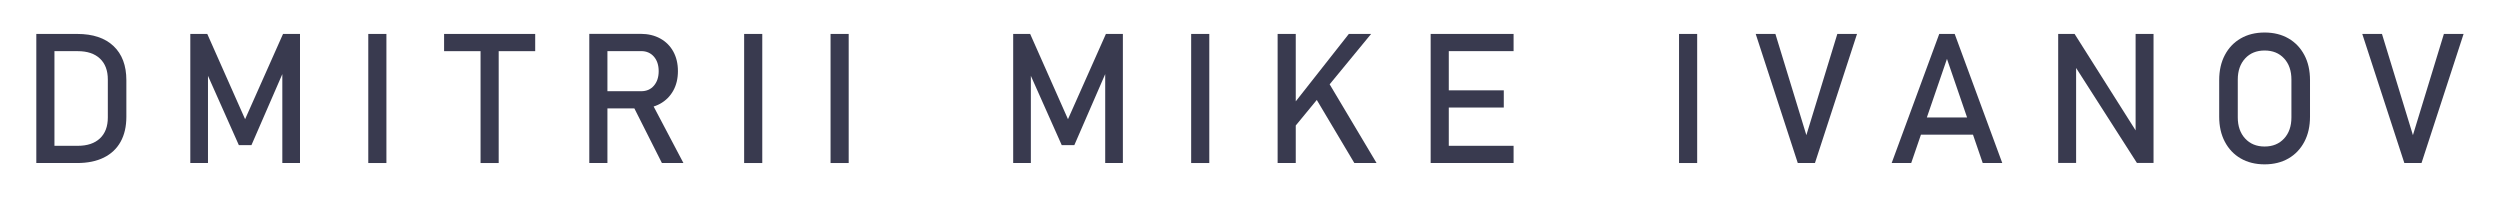 <?xml version="1.0" encoding="UTF-8"?> <svg xmlns="http://www.w3.org/2000/svg" xmlns:xlink="http://www.w3.org/1999/xlink" version="1.1" id="Layer_1" x="0px" y="0px" viewBox="0 0 495 39" style="enable-background:new 0 0 495 39;" xml:space="preserve"> <style type="text/css"> .st0{fill:#393A4F;} </style> <g> <path class="st0" d="M7.19,32.28V6.72h3.59v25.56H7.19z M9.62,32.28v-3.41h5.78c1.89,0,3.35-0.49,4.39-1.47s1.56-2.36,1.56-4.14 v-7.52c0-1.78-0.52-3.16-1.56-4.14s-2.5-1.47-4.39-1.47H9.62V6.72h5.68c3.09,0,5.49,0.8,7.18,2.4s2.54,3.85,2.54,6.76v7.24 c0,1.93-0.38,3.58-1.14,4.95s-1.87,2.41-3.32,3.13s-3.21,1.08-5.27,1.08H9.62z"></path> <path class="st0" d="M48.53,23.6l7.51-16.88h3.36v25.56h-3.5V13.14l0.18,1.12l-6.29,14.47h-2.5l-6.29-14.12l0.18-1.48v19.14h-3.5 V6.72h3.36L48.53,23.6z"></path> <path class="st0" d="M76.51,6.72v25.56h-3.59V6.72H76.51z"></path> <path class="st0" d="M87.93,10.13V6.72h18.04v3.41H87.93z M95.15,32.28V8.81h3.59v23.47H95.15z"></path> <path class="st0" d="M116.68,32.28V6.7h3.59v25.58H116.68z M118.24,21.47v-3.41h8.72c1.04,0,1.88-0.36,2.51-1.09 s0.95-1.69,0.95-2.88s-0.32-2.16-0.95-2.88s-1.47-1.09-2.51-1.09h-8.72V6.7h8.58c1.49,0,2.79,0.31,3.9,0.92s1.98,1.47,2.59,2.58 s0.92,2.4,0.92,3.88c0,1.48-0.31,2.77-0.93,3.88s-1.49,1.97-2.59,2.58s-2.41,0.92-3.89,0.92H118.24z M131.06,32.28l-5.85-11.6 l3.57-0.81l6.54,12.41H131.06z"></path> <path class="st0" d="M150.93,6.72v25.56h-3.59V6.72H150.93z"></path> <path class="st0" d="M168.04,6.72v25.56h-3.59V6.72H168.04z"></path> <path class="st0" d="M211.46,23.6l7.51-16.88h3.36v25.56h-3.5V13.14l0.18,1.12l-6.29,14.47h-2.5l-6.29-14.12l0.18-1.48v19.14h-3.5 V6.72h3.36L211.46,23.6z"></path> <path class="st0" d="M239.44,6.72v25.56h-3.59V6.72H239.44z"></path> <path class="st0" d="M252.97,32.28V6.72h3.59v25.56H252.97z M255.25,26.44l0.53-5.38l11.29-14.34h4.41L255.25,26.44z M268.16,32.28 l-8.12-13.64l2.83-2.62l9.69,16.26H268.16z"></path> <path class="st0" d="M283.27,32.28V6.72h3.59v25.56H283.27z M285.01,10.13V6.72h14.68v3.41H285.01z M285.01,21.29v-3.41h12.74v3.41 H285.01z M285.01,32.28v-3.41h14.68v3.41H285.01z"></path> <path class="st0" d="M336.04,6.72v25.56h-3.59V6.72H336.04z"></path> <path class="st0" d="M355.96,32.28l-8.33-25.56h3.9l6.13,20.04l6.13-20.04h3.9l-8.33,25.56H355.96z"></path> <path class="st0" d="M374.55,32.28l9.42-25.56h3.06l9.42,25.56h-3.87l-7.08-20.62l-7.08,20.62H374.55z M378.9,26.67v-3.41h13.45 v3.41H378.9z"></path> <path class="st0" d="M407.52,32.26V6.72h3.25l12.5,19.76l-0.42,0.46V6.72h3.55v25.54h-3.29L410.65,12.8l0.42-0.46v19.92H407.52z"></path> <path class="st0" d="M448.39,32.54c-1.8,0-3.38-0.39-4.73-1.17s-2.39-1.88-3.14-3.3s-1.12-3.07-1.12-4.96v-7.24 c0-1.9,0.37-3.55,1.12-4.97s1.79-2.51,3.14-3.29s2.92-1.17,4.73-1.17s3.38,0.39,4.73,1.17s2.39,1.88,3.14,3.29s1.12,3.07,1.12,4.97 v7.24c0,1.89-0.37,3.54-1.12,4.96s-1.79,2.52-3.14,3.3S450.19,32.54,448.39,32.54z M448.39,29.01c1.61,0,2.89-0.53,3.86-1.58 s1.45-2.45,1.45-4.18v-7.49c0-1.75-0.48-3.14-1.45-4.19s-2.25-1.57-3.86-1.57c-1.59,0-2.88,0.52-3.85,1.57s-1.46,2.45-1.46,4.19 v7.49c0,1.73,0.49,3.13,1.46,4.18S446.79,29.01,448.39,29.01z"></path> <path class="st0" d="M476.06,32.28l-8.33-25.56h3.9l6.13,20.04l6.13-20.04h3.9l-8.33,25.56H476.06z"></path> </g> </svg> 